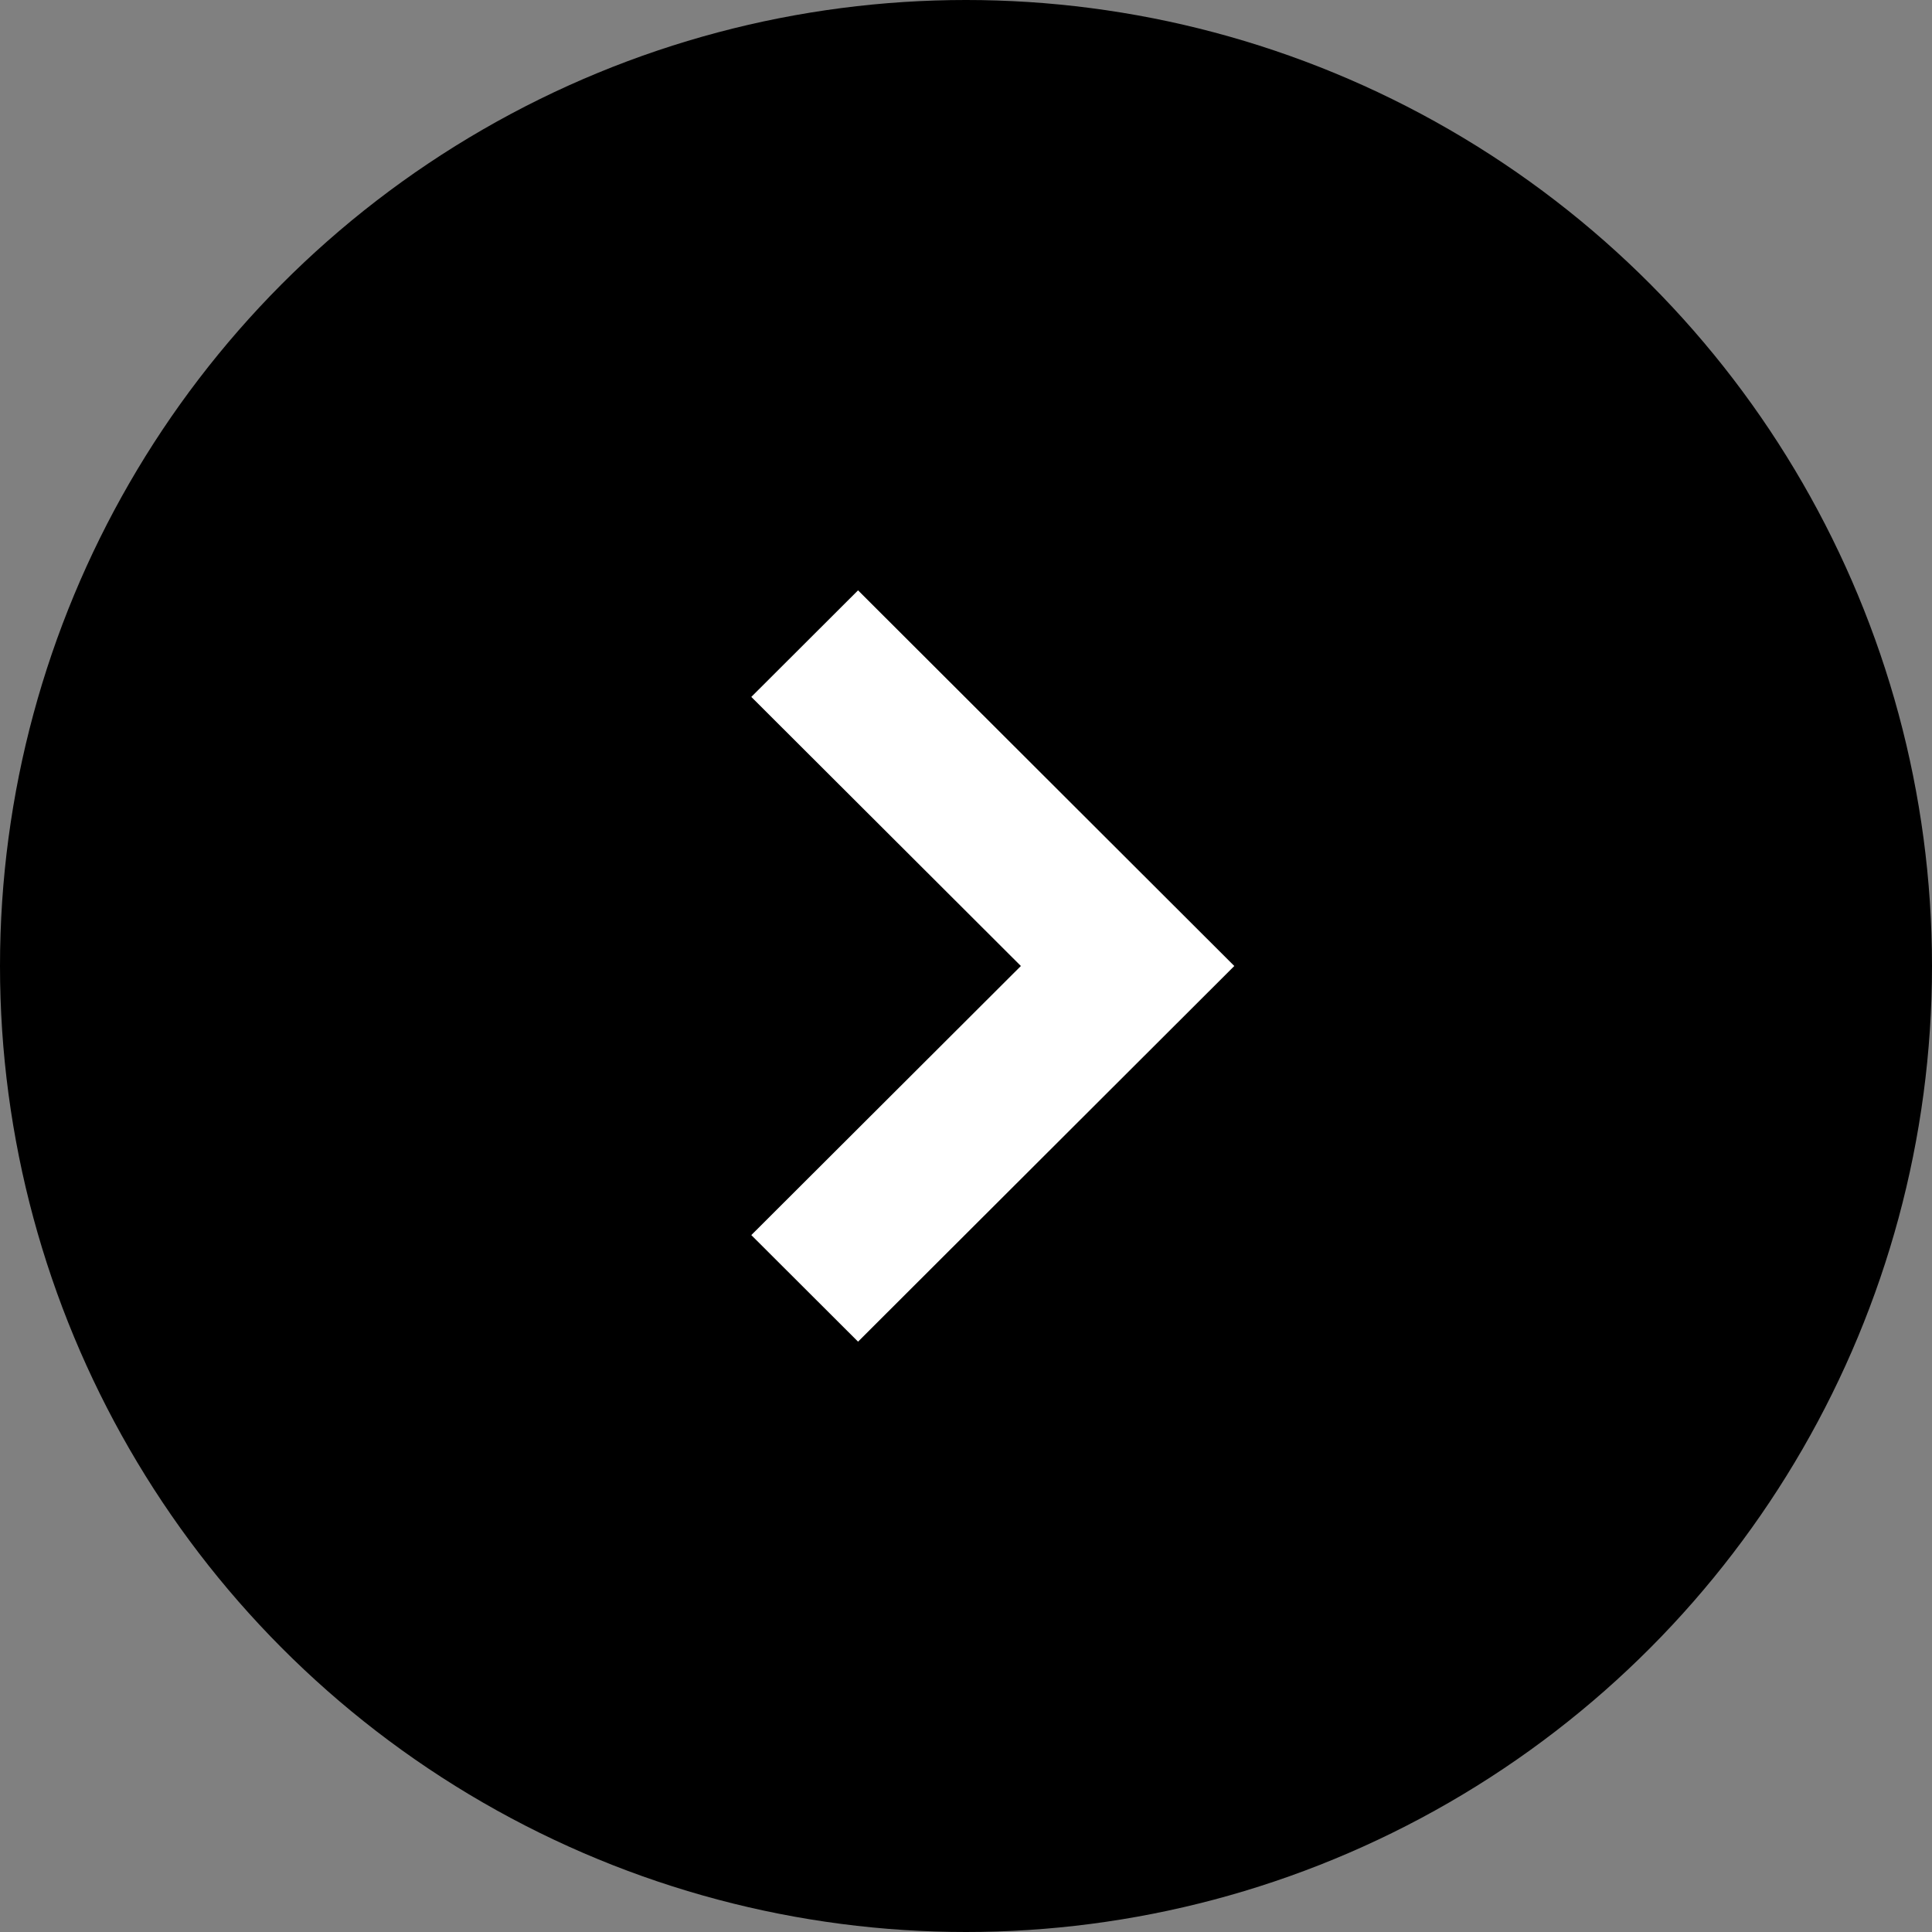 <svg width="32" height="32" viewBox="0 0 32 32" fill="none" xmlns="http://www.w3.org/2000/svg">
<rect x="0" y="0" width="32" height="32" fill="#808080" stroke="none"/>
<g id="arrow">
<circle id="Ellipse 3" cx="16" cy="16" r="16" fill="black"/>
<path id="Vector" d="M14.212 9.778L20.444 16L14.212 22.222L12.444 20.457L16.909 16L12.444 11.543L14.212 9.778Z" fill="white"/>
</g>
</svg>
